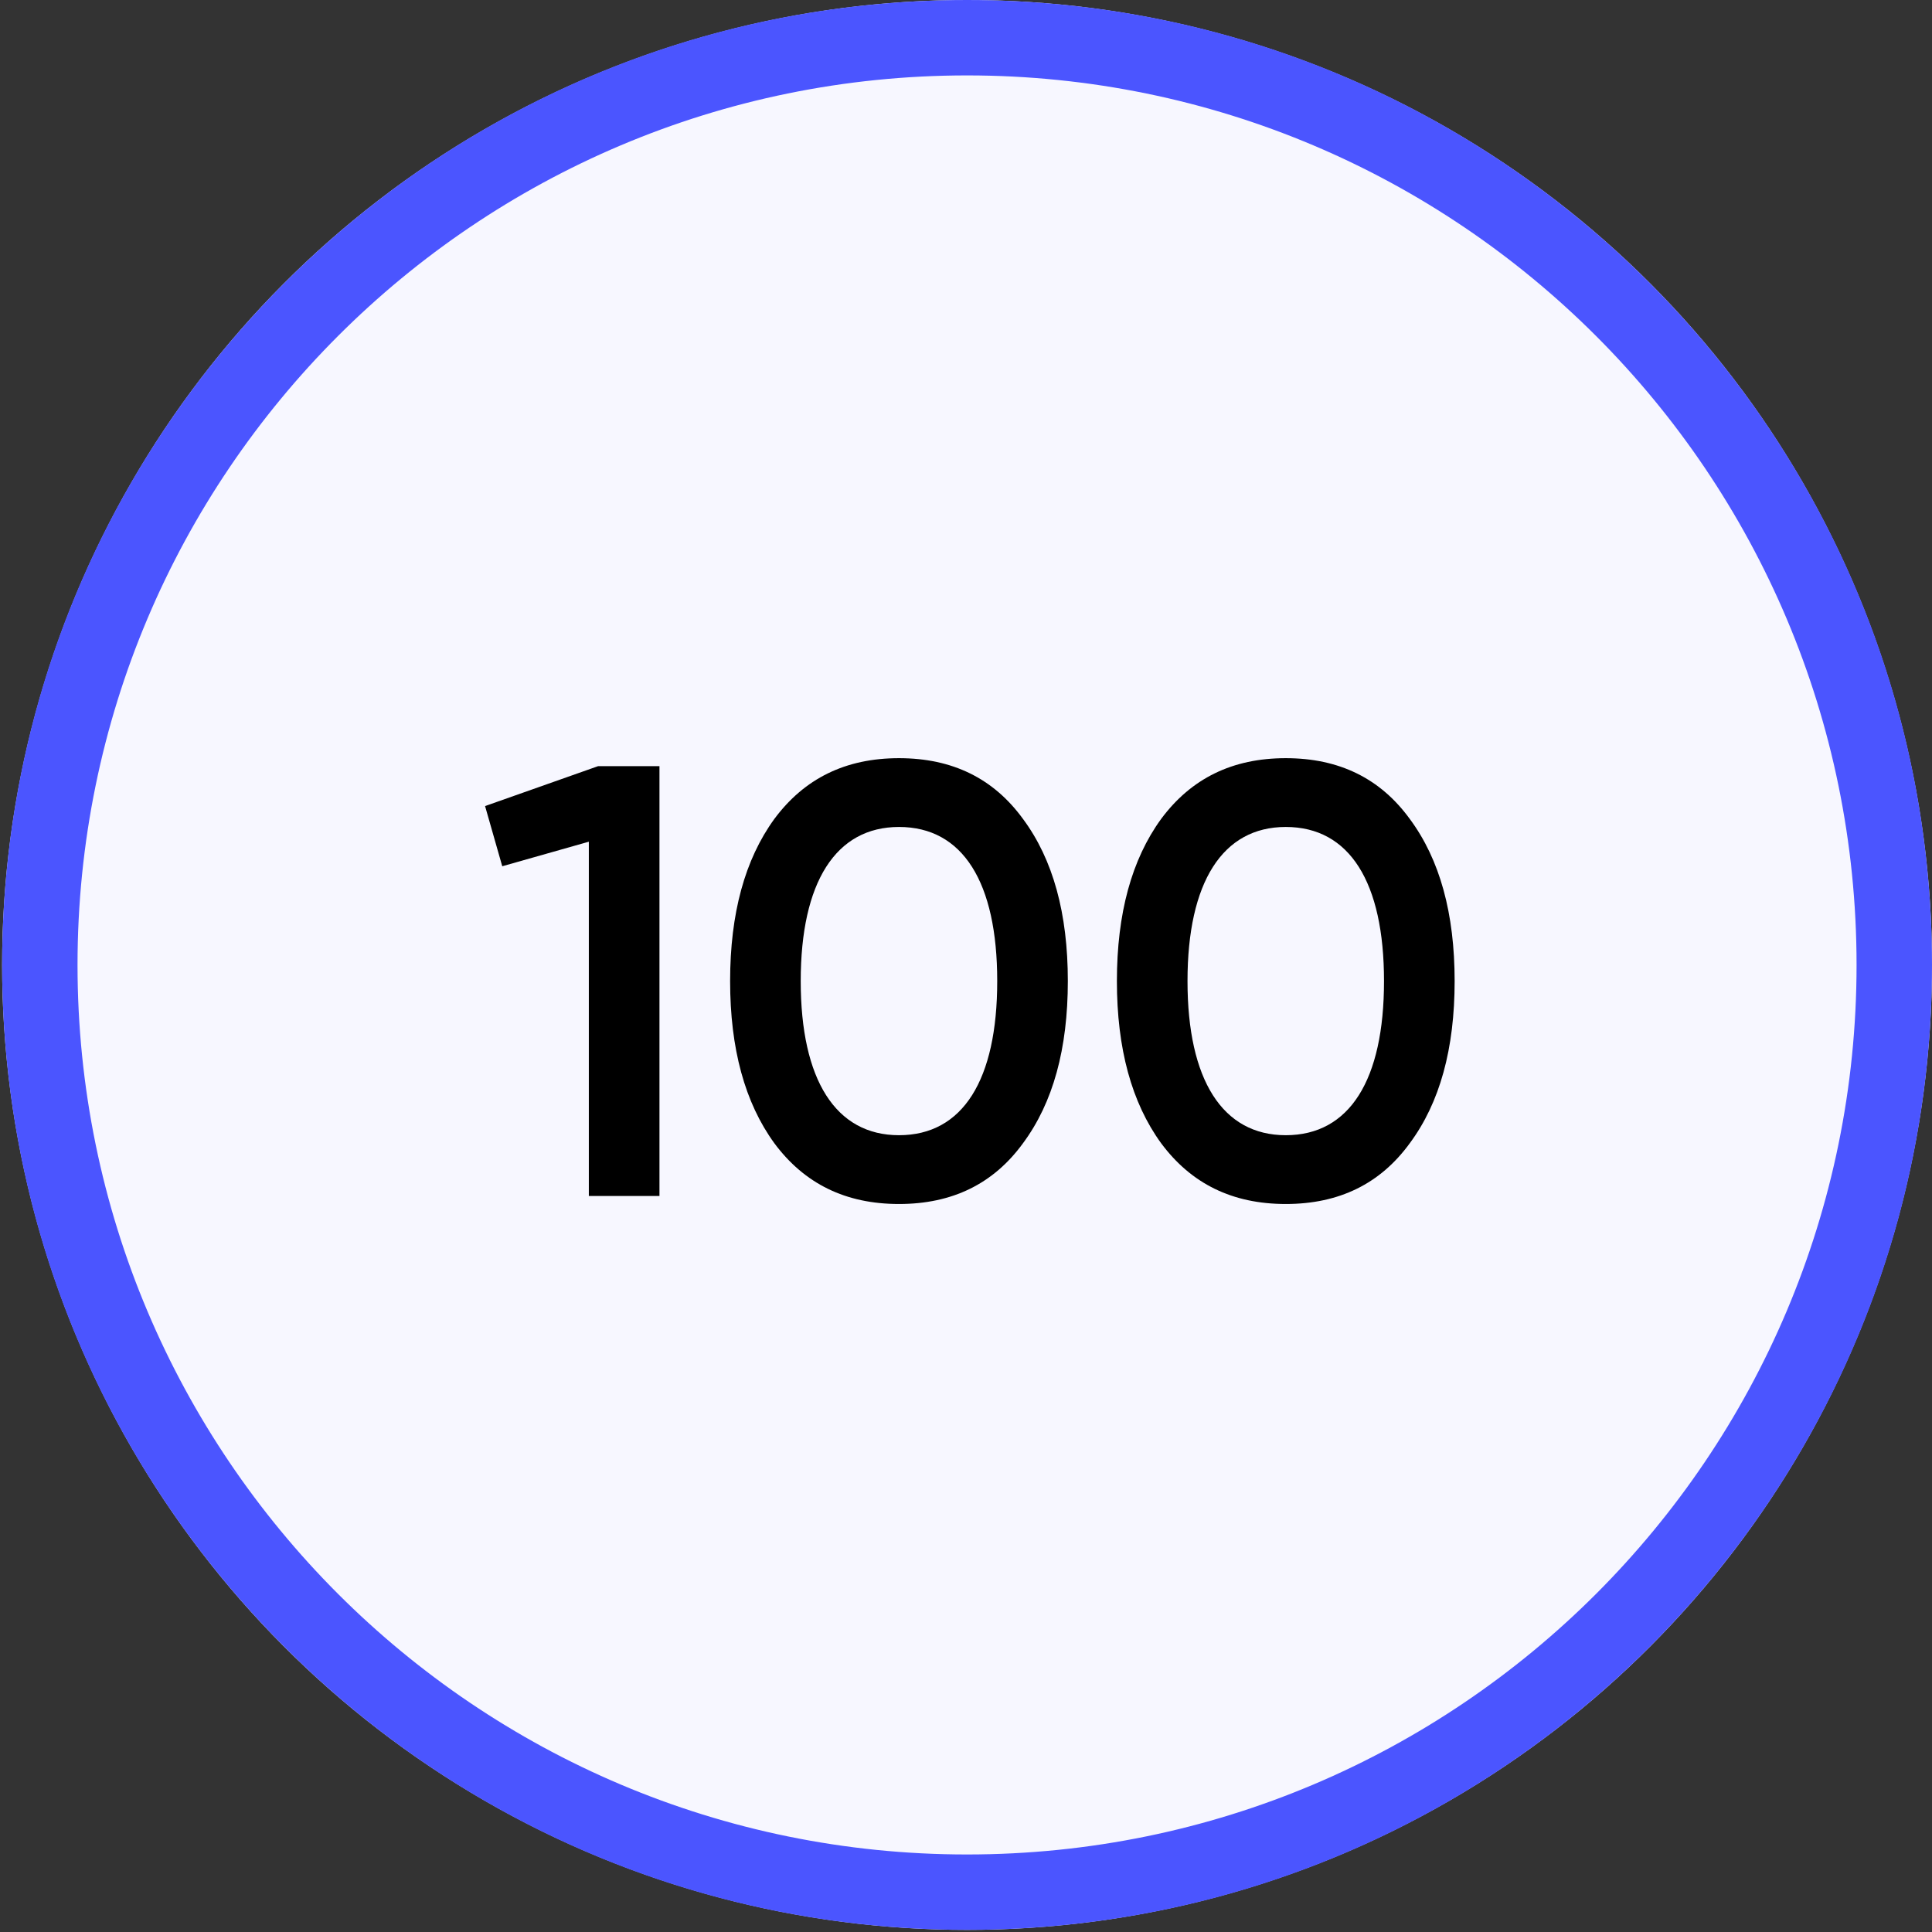 <?xml version="1.0" encoding="UTF-8"?> <svg xmlns="http://www.w3.org/2000/svg" width="86" height="86" viewBox="0 0 86 86" fill="none"><rect x="0" y="0" width="86" height="86" fill="#333333" stroke="none"/> <circle cx="43.047" cy="42.953" r="42.953" fill="#F7F7FF"></circle> <path d="M86 42.953C86 66.675 66.769 85.906 43.047 85.906C19.325 85.906 0.094 66.675 0.094 42.953C0.094 19.231 19.325 0 43.047 0C66.769 0 86 19.231 86 42.953ZM3.451 42.953C3.451 64.821 21.179 82.549 43.047 82.549C64.915 82.549 82.642 64.821 82.642 42.953C82.642 21.085 64.915 3.357 43.047 3.357C21.179 3.357 3.451 21.085 3.451 42.953Z" fill="#4B55FF"></path> <path d="M21.592 35.881L22.357 38.56L26.211 37.467V53.238H29.355V34.105H26.621L21.592 35.881ZM45.538 50.888C46.877 49.084 47.533 46.678 47.533 43.672C47.533 40.665 46.877 38.259 45.538 36.455C44.226 34.651 42.395 33.749 40.017 33.749C37.639 33.749 35.807 34.651 34.468 36.455C33.156 38.259 32.5 40.665 32.5 43.672C32.5 46.678 33.156 49.084 34.468 50.888C35.807 52.692 37.639 53.594 40.017 53.594C42.395 53.594 44.226 52.692 45.538 50.888ZM40.017 50.532C37.201 50.532 35.643 48.072 35.643 43.672C35.643 39.271 37.201 36.811 40.017 36.811C42.859 36.811 44.39 39.271 44.39 43.672C44.39 48.072 42.859 50.532 40.017 50.532ZM62.755 50.888C64.094 49.084 64.751 46.678 64.751 43.672C64.751 40.665 64.094 38.259 62.755 36.455C61.443 34.651 59.612 33.749 57.234 33.749C54.856 33.749 53.024 34.651 51.685 36.455C50.373 38.259 49.717 40.665 49.717 43.672C49.717 46.678 50.373 49.084 51.685 50.888C53.024 52.692 54.856 53.594 57.234 53.594C59.612 53.594 61.443 52.692 62.755 50.888ZM57.234 50.532C54.418 50.532 52.86 48.072 52.86 43.672C52.86 39.271 54.418 36.811 57.234 36.811C60.076 36.811 61.607 39.271 61.607 43.672C61.607 48.072 60.076 50.532 57.234 50.532Z" fill="black"></path> </svg> 
